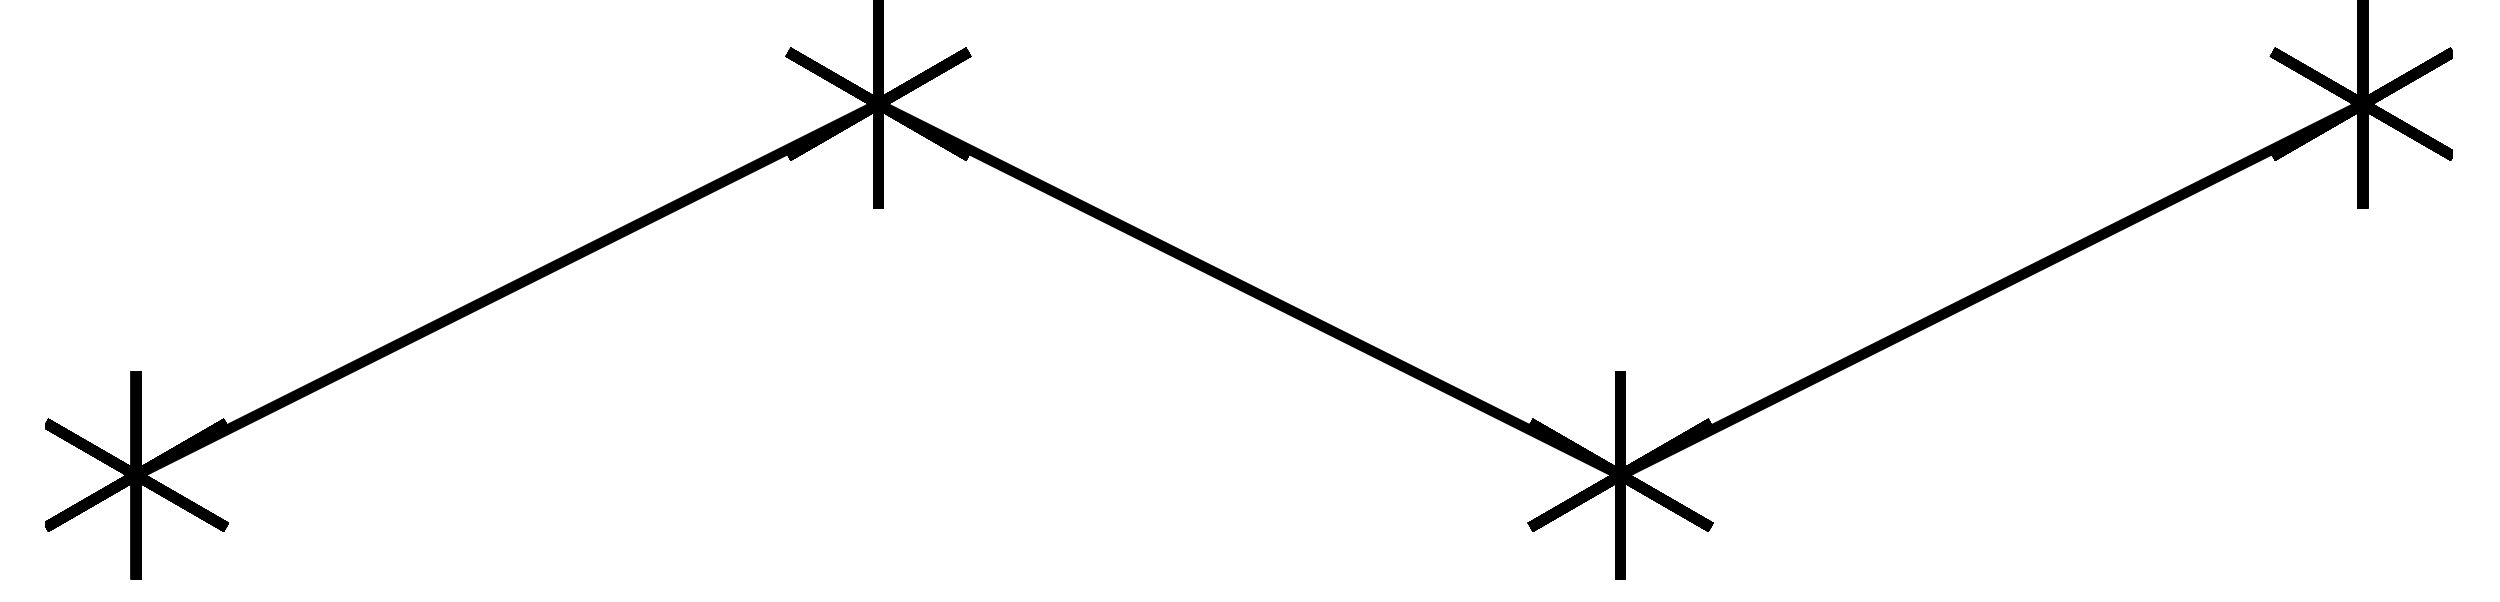 <?xml version="1.0" encoding="UTF-8"?>
<svg xmlns="http://www.w3.org/2000/svg" xmlns:xlink="http://www.w3.org/1999/xlink" width="91.942pt" height="22.143pt" viewBox="0 0 91.942 22.143" version="1.2">
<defs>
<clipPath id="clip1">
  <path d="M 1.684 0 L 90.199 0 L 90.199 21.316 L 1.684 21.316 Z M 1.684 0 "/>
</clipPath>
<clipPath id="clip2">
  <path d="M 1.684 8 L 14 8 L 14 21.316 L 1.684 21.316 Z M 1.684 8 "/>
</clipPath>
<clipPath id="clip3">
  <path d="M 50 8 L 69 8 L 69 21.316 L 50 21.316 Z M 50 8 "/>
</clipPath>
<clipPath id="clip4">
  <path d="M 78 0 L 90.199 0 L 90.199 14 L 78 14 Z M 78 0 "/>
</clipPath>
</defs>
<g id="surface1">
<g clip-path="url(#clip1)" clip-rule="nonzero">
<path style="fill:none;stroke-width:0.399;stroke-linecap:butt;stroke-linejoin:miter;stroke:rgb(0%,0%,0%);stroke-opacity:1;stroke-miterlimit:10;" d="M 0 0.001 L 28.346 14.174 L 56.695 0.001 L 85.04 14.174 " transform="matrix(0.963,0,0,-0.963,5.007,17.481)"/>
</g>
<g clip-path="url(#clip2)" clip-rule="nonzero">
<path style="fill:none;stroke-width:0.399;stroke-linecap:butt;stroke-linejoin:miter;stroke:rgb(0%,0%,0%);stroke-opacity:1;stroke-miterlimit:10;" d="M 0 -3.983 L 0 3.985 M 3.449 1.993 L -3.452 -1.991 M 3.449 -1.991 L -3.452 1.993 " transform="matrix(0.963,0,0,-0.963,5.007,17.481)"/>
<path style="fill:none;stroke-width:0.399;stroke-linecap:butt;stroke-linejoin:miter;stroke:rgb(0%,0%,0%);stroke-opacity:1;stroke-miterlimit:10;" d="M 0 -3.983 L 0 3.985 M 3.449 1.993 L -3.452 -1.991 M 3.449 -1.991 L -3.452 1.993 " transform="matrix(0.963,0,0,-0.963,5.007,17.481)"/>
<path style="fill:none;stroke-width:0.399;stroke-linecap:butt;stroke-linejoin:miter;stroke:rgb(0%,0%,0%);stroke-opacity:1;stroke-miterlimit:10;" d="M 0 -3.983 L 0 3.985 M 3.449 1.993 L -3.452 -1.991 M 3.449 -1.991 L -3.452 1.993 " transform="matrix(0.963,0,0,-0.963,5.007,17.481)"/>
<path style="fill:none;stroke-width:0.399;stroke-linecap:butt;stroke-linejoin:miter;stroke:rgb(0%,0%,0%);stroke-opacity:1;stroke-miterlimit:10;" d="M 0 -3.983 L 0 3.985 M 3.449 1.993 L -3.452 -1.991 M 3.449 -1.991 L -3.452 1.993 " transform="matrix(0.963,0,0,-0.963,5.007,17.481)"/>
<path style="fill:none;stroke-width:0.399;stroke-linecap:butt;stroke-linejoin:miter;stroke:rgb(0%,0%,0%);stroke-opacity:1;stroke-miterlimit:10;" d="M 0 -3.983 L 0 3.985 M 3.449 1.993 L -3.452 -1.991 M 3.449 -1.991 L -3.452 1.993 " transform="matrix(0.963,0,0,-0.963,5.007,17.481)"/>
<path style="fill:none;stroke-width:0.399;stroke-linecap:butt;stroke-linejoin:miter;stroke:rgb(0%,0%,0%);stroke-opacity:1;stroke-miterlimit:10;" d="M 0 -3.983 L 0 3.985 M 3.449 1.993 L -3.452 -1.991 M 3.449 -1.991 L -3.452 1.993 " transform="matrix(0.963,0,0,-0.963,5.007,17.481)"/>
<path style="fill:none;stroke-width:0.399;stroke-linecap:butt;stroke-linejoin:miter;stroke:rgb(0%,0%,0%);stroke-opacity:1;stroke-miterlimit:10;" d="M 0 -3.983 L 0 3.985 M 3.449 1.993 L -3.452 -1.991 M 3.449 -1.991 L -3.452 1.993 " transform="matrix(0.963,0,0,-0.963,5.007,17.481)"/>
<path style="fill:none;stroke-width:0.399;stroke-linecap:butt;stroke-linejoin:miter;stroke:rgb(0%,0%,0%);stroke-opacity:1;stroke-miterlimit:10;" d="M 0 -3.983 L 0 3.985 M 3.449 1.993 L -3.452 -1.991 M 3.449 -1.991 L -3.452 1.993 " transform="matrix(0.963,0,0,-0.963,5.007,17.481)"/>
<path style="fill:none;stroke-width:0.399;stroke-linecap:butt;stroke-linejoin:miter;stroke:rgb(0%,0%,0%);stroke-opacity:1;stroke-miterlimit:10;" d="M 0 -3.983 L 0 3.985 M 3.449 1.993 L -3.452 -1.991 M 3.449 -1.991 L -3.452 1.993 " transform="matrix(0.963,0,0,-0.963,5.007,17.481)"/>
<path style="fill:none;stroke-width:0.399;stroke-linecap:butt;stroke-linejoin:miter;stroke:rgb(0%,0%,0%);stroke-opacity:1;stroke-miterlimit:10;" d="M 0 -3.983 L 0 3.985 M 3.449 1.993 L -3.452 -1.991 M 3.449 -1.991 L -3.452 1.993 " transform="matrix(0.963,0,0,-0.963,5.007,17.481)"/>
<path style="fill:none;stroke-width:0.399;stroke-linecap:butt;stroke-linejoin:miter;stroke:rgb(0%,0%,0%);stroke-opacity:1;stroke-miterlimit:10;" d="M 0 -3.983 L 0 3.985 M 3.449 1.993 L -3.452 -1.991 M 3.449 -1.991 L -3.452 1.993 " transform="matrix(0.963,0,0,-0.963,5.007,17.481)"/>
<path style="fill:none;stroke-width:0.399;stroke-linecap:butt;stroke-linejoin:miter;stroke:rgb(0%,0%,0%);stroke-opacity:1;stroke-miterlimit:10;" d="M 0 -3.983 L 0 3.985 M 3.449 1.993 L -3.452 -1.991 M 3.449 -1.991 L -3.452 1.993 " transform="matrix(0.963,0,0,-0.963,5.007,17.481)"/>
<path style="fill:none;stroke-width:0.399;stroke-linecap:butt;stroke-linejoin:miter;stroke:rgb(0%,0%,0%);stroke-opacity:1;stroke-miterlimit:10;" d="M 0 -3.983 L 0 3.985 M 3.449 1.993 L -3.452 -1.991 M 3.449 -1.991 L -3.452 1.993 " transform="matrix(0.963,0,0,-0.963,5.007,17.481)"/>
<path style="fill:none;stroke-width:0.399;stroke-linecap:butt;stroke-linejoin:miter;stroke:rgb(0%,0%,0%);stroke-opacity:1;stroke-miterlimit:10;" d="M 0 -3.983 L 0 3.985 M 3.449 1.993 L -3.452 -1.991 M 3.449 -1.991 L -3.452 1.993 " transform="matrix(0.963,0,0,-0.963,5.007,17.481)"/>
<path style="fill:none;stroke-width:0.399;stroke-linecap:butt;stroke-linejoin:miter;stroke:rgb(0%,0%,0%);stroke-opacity:1;stroke-miterlimit:10;" d="M 0 -3.983 L 0 3.985 M 3.449 1.993 L -3.452 -1.991 M 3.449 -1.991 L -3.452 1.993 " transform="matrix(0.963,0,0,-0.963,5.007,17.481)"/>
<path style="fill:none;stroke-width:0.399;stroke-linecap:butt;stroke-linejoin:miter;stroke:rgb(0%,0%,0%);stroke-opacity:1;stroke-miterlimit:10;" d="M 0 -3.983 L 0 3.985 M 3.449 1.993 L -3.452 -1.991 M 3.449 -1.991 L -3.452 1.993 " transform="matrix(0.963,0,0,-0.963,5.007,17.481)"/>
<path style="fill:none;stroke-width:0.399;stroke-linecap:butt;stroke-linejoin:miter;stroke:rgb(0%,0%,0%);stroke-opacity:1;stroke-miterlimit:10;" d="M 0 -3.983 L 0 3.985 M 3.449 1.993 L -3.452 -1.991 M 3.449 -1.991 L -3.452 1.993 " transform="matrix(0.963,0,0,-0.963,5.007,17.481)"/>
<path style="fill:none;stroke-width:0.399;stroke-linecap:butt;stroke-linejoin:miter;stroke:rgb(0%,0%,0%);stroke-opacity:1;stroke-miterlimit:10;" d="M 0 -3.983 L 0 3.985 M 3.449 1.993 L -3.452 -1.991 M 3.449 -1.991 L -3.452 1.993 " transform="matrix(0.963,0,0,-0.963,5.007,17.481)"/>
<path style="fill:none;stroke-width:0.399;stroke-linecap:butt;stroke-linejoin:miter;stroke:rgb(0%,0%,0%);stroke-opacity:1;stroke-miterlimit:10;" d="M 0 -3.983 L 0 3.985 M 3.449 1.993 L -3.452 -1.991 M 3.449 -1.991 L -3.452 1.993 " transform="matrix(0.963,0,0,-0.963,5.007,17.481)"/>
<path style="fill:none;stroke-width:0.399;stroke-linecap:butt;stroke-linejoin:miter;stroke:rgb(0%,0%,0%);stroke-opacity:1;stroke-miterlimit:10;" d="M 0 -3.983 L 0 3.985 M 3.449 1.993 L -3.452 -1.991 M 3.449 -1.991 L -3.452 1.993 " transform="matrix(0.963,0,0,-0.963,5.007,17.481)"/>
<path style="fill:none;stroke-width:0.399;stroke-linecap:butt;stroke-linejoin:miter;stroke:rgb(0%,0%,0%);stroke-opacity:1;stroke-miterlimit:10;" d="M 0 -3.983 L 0 3.985 M 3.449 1.993 L -3.452 -1.991 M 3.449 -1.991 L -3.452 1.993 " transform="matrix(0.963,0,0,-0.963,5.007,17.481)"/>
<path style="fill:none;stroke-width:0.399;stroke-linecap:butt;stroke-linejoin:miter;stroke:rgb(0%,0%,0%);stroke-opacity:1;stroke-miterlimit:10;" d="M 0 -3.983 L 0 3.985 M 3.449 1.993 L -3.452 -1.991 M 3.449 -1.991 L -3.452 1.993 " transform="matrix(0.963,0,0,-0.963,5.007,17.481)"/>
<path style="fill:none;stroke-width:0.399;stroke-linecap:butt;stroke-linejoin:miter;stroke:rgb(0%,0%,0%);stroke-opacity:1;stroke-miterlimit:10;" d="M 0 -3.983 L 0 3.985 M 3.449 1.993 L -3.452 -1.991 M 3.449 -1.991 L -3.452 1.993 " transform="matrix(0.963,0,0,-0.963,5.007,17.481)"/>
<path style="fill:none;stroke-width:0.399;stroke-linecap:butt;stroke-linejoin:miter;stroke:rgb(0%,0%,0%);stroke-opacity:1;stroke-miterlimit:10;" d="M 0 -3.983 L 0 3.985 M 3.449 1.993 L -3.452 -1.991 M 3.449 -1.991 L -3.452 1.993 " transform="matrix(0.963,0,0,-0.963,5.007,17.481)"/>
</g>
<path style="fill:none;stroke-width:0.399;stroke-linecap:butt;stroke-linejoin:miter;stroke:rgb(0%,0%,0%);stroke-opacity:1;stroke-miterlimit:10;" d="M 28.346 10.189 L 28.346 18.158 M 31.799 16.166 L 24.897 12.181 M 31.799 12.181 L 24.897 16.166 " transform="matrix(0.963,0,0,-0.963,5.007,17.481)"/>
<path style="fill:none;stroke-width:0.399;stroke-linecap:butt;stroke-linejoin:miter;stroke:rgb(0%,0%,0%);stroke-opacity:1;stroke-miterlimit:10;" d="M 28.346 10.189 L 28.346 18.158 M 31.799 16.166 L 24.897 12.181 M 31.799 12.181 L 24.897 16.166 " transform="matrix(0.963,0,0,-0.963,5.007,17.481)"/>
<path style="fill:none;stroke-width:0.399;stroke-linecap:butt;stroke-linejoin:miter;stroke:rgb(0%,0%,0%);stroke-opacity:1;stroke-miterlimit:10;" d="M 28.346 10.189 L 28.346 18.158 M 31.799 16.166 L 24.897 12.181 M 31.799 12.181 L 24.897 16.166 " transform="matrix(0.963,0,0,-0.963,5.007,17.481)"/>
<path style="fill:none;stroke-width:0.399;stroke-linecap:butt;stroke-linejoin:miter;stroke:rgb(0%,0%,0%);stroke-opacity:1;stroke-miterlimit:10;" d="M 28.346 10.189 L 28.346 18.158 M 31.799 16.166 L 24.897 12.181 M 31.799 12.181 L 24.897 16.166 " transform="matrix(0.963,0,0,-0.963,5.007,17.481)"/>
<path style="fill:none;stroke-width:0.399;stroke-linecap:butt;stroke-linejoin:miter;stroke:rgb(0%,0%,0%);stroke-opacity:1;stroke-miterlimit:10;" d="M 28.346 10.189 L 28.346 18.158 M 31.799 16.166 L 24.897 12.181 M 31.799 12.181 L 24.897 16.166 " transform="matrix(0.963,0,0,-0.963,5.007,17.481)"/>
<path style="fill:none;stroke-width:0.399;stroke-linecap:butt;stroke-linejoin:miter;stroke:rgb(0%,0%,0%);stroke-opacity:1;stroke-miterlimit:10;" d="M 28.346 10.189 L 28.346 18.158 M 31.799 16.166 L 24.897 12.181 M 31.799 12.181 L 24.897 16.166 " transform="matrix(0.963,0,0,-0.963,5.007,17.481)"/>
<path style="fill:none;stroke-width:0.399;stroke-linecap:butt;stroke-linejoin:miter;stroke:rgb(0%,0%,0%);stroke-opacity:1;stroke-miterlimit:10;" d="M 28.346 10.189 L 28.346 18.158 M 31.799 16.166 L 24.897 12.181 M 31.799 12.181 L 24.897 16.166 " transform="matrix(0.963,0,0,-0.963,5.007,17.481)"/>
<path style="fill:none;stroke-width:0.399;stroke-linecap:butt;stroke-linejoin:miter;stroke:rgb(0%,0%,0%);stroke-opacity:1;stroke-miterlimit:10;" d="M 28.346 10.189 L 28.346 18.158 M 31.799 16.166 L 24.897 12.181 M 31.799 12.181 L 24.897 16.166 " transform="matrix(0.963,0,0,-0.963,5.007,17.481)"/>
<path style="fill:none;stroke-width:0.399;stroke-linecap:butt;stroke-linejoin:miter;stroke:rgb(0%,0%,0%);stroke-opacity:1;stroke-miterlimit:10;" d="M 28.346 10.189 L 28.346 18.158 M 31.799 16.166 L 24.897 12.181 M 31.799 12.181 L 24.897 16.166 " transform="matrix(0.963,0,0,-0.963,5.007,17.481)"/>
<path style="fill:none;stroke-width:0.399;stroke-linecap:butt;stroke-linejoin:miter;stroke:rgb(0%,0%,0%);stroke-opacity:1;stroke-miterlimit:10;" d="M 28.346 10.189 L 28.346 18.158 M 31.799 16.166 L 24.897 12.181 M 31.799 12.181 L 24.897 16.166 " transform="matrix(0.963,0,0,-0.963,5.007,17.481)"/>
<path style="fill:none;stroke-width:0.399;stroke-linecap:butt;stroke-linejoin:miter;stroke:rgb(0%,0%,0%);stroke-opacity:1;stroke-miterlimit:10;" d="M 28.346 10.189 L 28.346 18.158 M 31.799 16.166 L 24.897 12.181 M 31.799 12.181 L 24.897 16.166 " transform="matrix(0.963,0,0,-0.963,5.007,17.481)"/>
<path style="fill:none;stroke-width:0.399;stroke-linecap:butt;stroke-linejoin:miter;stroke:rgb(0%,0%,0%);stroke-opacity:1;stroke-miterlimit:10;" d="M 28.346 10.189 L 28.346 18.158 M 31.799 16.166 L 24.897 12.181 M 31.799 12.181 L 24.897 16.166 " transform="matrix(0.963,0,0,-0.963,5.007,17.481)"/>
<path style="fill:none;stroke-width:0.399;stroke-linecap:butt;stroke-linejoin:miter;stroke:rgb(0%,0%,0%);stroke-opacity:1;stroke-miterlimit:10;" d="M 28.346 10.189 L 28.346 18.158 M 31.799 16.166 L 24.897 12.181 M 31.799 12.181 L 24.897 16.166 " transform="matrix(0.963,0,0,-0.963,5.007,17.481)"/>
<path style="fill:none;stroke-width:0.399;stroke-linecap:butt;stroke-linejoin:miter;stroke:rgb(0%,0%,0%);stroke-opacity:1;stroke-miterlimit:10;" d="M 28.346 10.189 L 28.346 18.158 M 31.799 16.166 L 24.897 12.181 M 31.799 12.181 L 24.897 16.166 " transform="matrix(0.963,0,0,-0.963,5.007,17.481)"/>
<path style="fill:none;stroke-width:0.399;stroke-linecap:butt;stroke-linejoin:miter;stroke:rgb(0%,0%,0%);stroke-opacity:1;stroke-miterlimit:10;" d="M 28.346 10.189 L 28.346 18.158 M 31.799 16.166 L 24.897 12.181 M 31.799 12.181 L 24.897 16.166 " transform="matrix(0.963,0,0,-0.963,5.007,17.481)"/>
<path style="fill:none;stroke-width:0.399;stroke-linecap:butt;stroke-linejoin:miter;stroke:rgb(0%,0%,0%);stroke-opacity:1;stroke-miterlimit:10;" d="M 28.346 10.189 L 28.346 18.158 M 31.799 16.166 L 24.897 12.181 M 31.799 12.181 L 24.897 16.166 " transform="matrix(0.963,0,0,-0.963,5.007,17.481)"/>
<path style="fill:none;stroke-width:0.399;stroke-linecap:butt;stroke-linejoin:miter;stroke:rgb(0%,0%,0%);stroke-opacity:1;stroke-miterlimit:10;" d="M 28.346 10.189 L 28.346 18.158 M 31.799 16.166 L 24.897 12.181 M 31.799 12.181 L 24.897 16.166 " transform="matrix(0.963,0,0,-0.963,5.007,17.481)"/>
<path style="fill:none;stroke-width:0.399;stroke-linecap:butt;stroke-linejoin:miter;stroke:rgb(0%,0%,0%);stroke-opacity:1;stroke-miterlimit:10;" d="M 28.346 10.189 L 28.346 18.158 M 31.799 16.166 L 24.897 12.181 M 31.799 12.181 L 24.897 16.166 " transform="matrix(0.963,0,0,-0.963,5.007,17.481)"/>
<path style="fill:none;stroke-width:0.399;stroke-linecap:butt;stroke-linejoin:miter;stroke:rgb(0%,0%,0%);stroke-opacity:1;stroke-miterlimit:10;" d="M 28.346 10.189 L 28.346 18.158 M 31.799 16.166 L 24.897 12.181 M 31.799 12.181 L 24.897 16.166 " transform="matrix(0.963,0,0,-0.963,5.007,17.481)"/>
<path style="fill:none;stroke-width:0.399;stroke-linecap:butt;stroke-linejoin:miter;stroke:rgb(0%,0%,0%);stroke-opacity:1;stroke-miterlimit:10;" d="M 28.346 10.189 L 28.346 18.158 M 31.799 16.166 L 24.897 12.181 M 31.799 12.181 L 24.897 16.166 " transform="matrix(0.963,0,0,-0.963,5.007,17.481)"/>
<path style="fill:none;stroke-width:0.399;stroke-linecap:butt;stroke-linejoin:miter;stroke:rgb(0%,0%,0%);stroke-opacity:1;stroke-miterlimit:10;" d="M 28.346 10.189 L 28.346 18.158 M 31.799 16.166 L 24.897 12.181 M 31.799 12.181 L 24.897 16.166 " transform="matrix(0.963,0,0,-0.963,5.007,17.481)"/>
<path style="fill:none;stroke-width:0.399;stroke-linecap:butt;stroke-linejoin:miter;stroke:rgb(0%,0%,0%);stroke-opacity:1;stroke-miterlimit:10;" d="M 28.346 10.189 L 28.346 18.158 M 31.799 16.166 L 24.897 12.181 M 31.799 12.181 L 24.897 16.166 " transform="matrix(0.963,0,0,-0.963,5.007,17.481)"/>
<path style="fill:none;stroke-width:0.399;stroke-linecap:butt;stroke-linejoin:miter;stroke:rgb(0%,0%,0%);stroke-opacity:1;stroke-miterlimit:10;" d="M 28.346 10.189 L 28.346 18.158 M 31.799 16.166 L 24.897 12.181 M 31.799 12.181 L 24.897 16.166 " transform="matrix(0.963,0,0,-0.963,5.007,17.481)"/>
<path style="fill:none;stroke-width:0.399;stroke-linecap:butt;stroke-linejoin:miter;stroke:rgb(0%,0%,0%);stroke-opacity:1;stroke-miterlimit:10;" d="M 28.346 10.189 L 28.346 18.158 M 31.799 16.166 L 24.897 12.181 M 31.799 12.181 L 24.897 16.166 " transform="matrix(0.963,0,0,-0.963,5.007,17.481)"/>
<g clip-path="url(#clip3)" clip-rule="nonzero">
<path style="fill:none;stroke-width:0.399;stroke-linecap:butt;stroke-linejoin:miter;stroke:rgb(0%,0%,0%);stroke-opacity:1;stroke-miterlimit:10;" d="M 56.695 -3.983 L 56.695 3.985 M 60.144 1.993 L 53.242 -1.991 M 60.144 -1.991 L 53.242 1.993 " transform="matrix(0.963,0,0,-0.963,5.007,17.481)"/>
<path style="fill:none;stroke-width:0.399;stroke-linecap:butt;stroke-linejoin:miter;stroke:rgb(0%,0%,0%);stroke-opacity:1;stroke-miterlimit:10;" d="M 56.695 -3.983 L 56.695 3.985 M 60.144 1.993 L 53.242 -1.991 M 60.144 -1.991 L 53.242 1.993 " transform="matrix(0.963,0,0,-0.963,5.007,17.481)"/>
<path style="fill:none;stroke-width:0.399;stroke-linecap:butt;stroke-linejoin:miter;stroke:rgb(0%,0%,0%);stroke-opacity:1;stroke-miterlimit:10;" d="M 56.695 -3.983 L 56.695 3.985 M 60.144 1.993 L 53.242 -1.991 M 60.144 -1.991 L 53.242 1.993 " transform="matrix(0.963,0,0,-0.963,5.007,17.481)"/>
<path style="fill:none;stroke-width:0.399;stroke-linecap:butt;stroke-linejoin:miter;stroke:rgb(0%,0%,0%);stroke-opacity:1;stroke-miterlimit:10;" d="M 56.695 -3.983 L 56.695 3.985 M 60.144 1.993 L 53.242 -1.991 M 60.144 -1.991 L 53.242 1.993 " transform="matrix(0.963,0,0,-0.963,5.007,17.481)"/>
<path style="fill:none;stroke-width:0.399;stroke-linecap:butt;stroke-linejoin:miter;stroke:rgb(0%,0%,0%);stroke-opacity:1;stroke-miterlimit:10;" d="M 56.695 -3.983 L 56.695 3.985 M 60.144 1.993 L 53.242 -1.991 M 60.144 -1.991 L 53.242 1.993 " transform="matrix(0.963,0,0,-0.963,5.007,17.481)"/>
<path style="fill:none;stroke-width:0.399;stroke-linecap:butt;stroke-linejoin:miter;stroke:rgb(0%,0%,0%);stroke-opacity:1;stroke-miterlimit:10;" d="M 56.695 -3.983 L 56.695 3.985 M 60.144 1.993 L 53.242 -1.991 M 60.144 -1.991 L 53.242 1.993 " transform="matrix(0.963,0,0,-0.963,5.007,17.481)"/>
<path style="fill:none;stroke-width:0.399;stroke-linecap:butt;stroke-linejoin:miter;stroke:rgb(0%,0%,0%);stroke-opacity:1;stroke-miterlimit:10;" d="M 56.695 -3.983 L 56.695 3.985 M 60.144 1.993 L 53.242 -1.991 M 60.144 -1.991 L 53.242 1.993 " transform="matrix(0.963,0,0,-0.963,5.007,17.481)"/>
<path style="fill:none;stroke-width:0.399;stroke-linecap:butt;stroke-linejoin:miter;stroke:rgb(0%,0%,0%);stroke-opacity:1;stroke-miterlimit:10;" d="M 56.695 -3.983 L 56.695 3.985 M 60.144 1.993 L 53.242 -1.991 M 60.144 -1.991 L 53.242 1.993 " transform="matrix(0.963,0,0,-0.963,5.007,17.481)"/>
<path style="fill:none;stroke-width:0.399;stroke-linecap:butt;stroke-linejoin:miter;stroke:rgb(0%,0%,0%);stroke-opacity:1;stroke-miterlimit:10;" d="M 56.695 -3.983 L 56.695 3.985 M 60.144 1.993 L 53.242 -1.991 M 60.144 -1.991 L 53.242 1.993 " transform="matrix(0.963,0,0,-0.963,5.007,17.481)"/>
<path style="fill:none;stroke-width:0.399;stroke-linecap:butt;stroke-linejoin:miter;stroke:rgb(0%,0%,0%);stroke-opacity:1;stroke-miterlimit:10;" d="M 56.695 -3.983 L 56.695 3.985 M 60.144 1.993 L 53.242 -1.991 M 60.144 -1.991 L 53.242 1.993 " transform="matrix(0.963,0,0,-0.963,5.007,17.481)"/>
<path style="fill:none;stroke-width:0.399;stroke-linecap:butt;stroke-linejoin:miter;stroke:rgb(0%,0%,0%);stroke-opacity:1;stroke-miterlimit:10;" d="M 56.695 -3.983 L 56.695 3.985 M 60.144 1.993 L 53.242 -1.991 M 60.144 -1.991 L 53.242 1.993 " transform="matrix(0.963,0,0,-0.963,5.007,17.481)"/>
<path style="fill:none;stroke-width:0.399;stroke-linecap:butt;stroke-linejoin:miter;stroke:rgb(0%,0%,0%);stroke-opacity:1;stroke-miterlimit:10;" d="M 56.695 -3.983 L 56.695 3.985 M 60.144 1.993 L 53.242 -1.991 M 60.144 -1.991 L 53.242 1.993 " transform="matrix(0.963,0,0,-0.963,5.007,17.481)"/>
<path style="fill:none;stroke-width:0.399;stroke-linecap:butt;stroke-linejoin:miter;stroke:rgb(0%,0%,0%);stroke-opacity:1;stroke-miterlimit:10;" d="M 56.695 -3.983 L 56.695 3.985 M 60.144 1.993 L 53.242 -1.991 M 60.144 -1.991 L 53.242 1.993 " transform="matrix(0.963,0,0,-0.963,5.007,17.481)"/>
<path style="fill:none;stroke-width:0.399;stroke-linecap:butt;stroke-linejoin:miter;stroke:rgb(0%,0%,0%);stroke-opacity:1;stroke-miterlimit:10;" d="M 56.695 -3.983 L 56.695 3.985 M 60.144 1.993 L 53.242 -1.991 M 60.144 -1.991 L 53.242 1.993 " transform="matrix(0.963,0,0,-0.963,5.007,17.481)"/>
<path style="fill:none;stroke-width:0.399;stroke-linecap:butt;stroke-linejoin:miter;stroke:rgb(0%,0%,0%);stroke-opacity:1;stroke-miterlimit:10;" d="M 56.695 -3.983 L 56.695 3.985 M 60.144 1.993 L 53.242 -1.991 M 60.144 -1.991 L 53.242 1.993 " transform="matrix(0.963,0,0,-0.963,5.007,17.481)"/>
<path style="fill:none;stroke-width:0.399;stroke-linecap:butt;stroke-linejoin:miter;stroke:rgb(0%,0%,0%);stroke-opacity:1;stroke-miterlimit:10;" d="M 56.695 -3.983 L 56.695 3.985 M 60.144 1.993 L 53.242 -1.991 M 60.144 -1.991 L 53.242 1.993 " transform="matrix(0.963,0,0,-0.963,5.007,17.481)"/>
<path style="fill:none;stroke-width:0.399;stroke-linecap:butt;stroke-linejoin:miter;stroke:rgb(0%,0%,0%);stroke-opacity:1;stroke-miterlimit:10;" d="M 56.695 -3.983 L 56.695 3.985 M 60.144 1.993 L 53.242 -1.991 M 60.144 -1.991 L 53.242 1.993 " transform="matrix(0.963,0,0,-0.963,5.007,17.481)"/>
<path style="fill:none;stroke-width:0.399;stroke-linecap:butt;stroke-linejoin:miter;stroke:rgb(0%,0%,0%);stroke-opacity:1;stroke-miterlimit:10;" d="M 56.695 -3.983 L 56.695 3.985 M 60.144 1.993 L 53.242 -1.991 M 60.144 -1.991 L 53.242 1.993 " transform="matrix(0.963,0,0,-0.963,5.007,17.481)"/>
<path style="fill:none;stroke-width:0.399;stroke-linecap:butt;stroke-linejoin:miter;stroke:rgb(0%,0%,0%);stroke-opacity:1;stroke-miterlimit:10;" d="M 56.695 -3.983 L 56.695 3.985 M 60.144 1.993 L 53.242 -1.991 M 60.144 -1.991 L 53.242 1.993 " transform="matrix(0.963,0,0,-0.963,5.007,17.481)"/>
<path style="fill:none;stroke-width:0.399;stroke-linecap:butt;stroke-linejoin:miter;stroke:rgb(0%,0%,0%);stroke-opacity:1;stroke-miterlimit:10;" d="M 56.695 -3.983 L 56.695 3.985 M 60.144 1.993 L 53.242 -1.991 M 60.144 -1.991 L 53.242 1.993 " transform="matrix(0.963,0,0,-0.963,5.007,17.481)"/>
<path style="fill:none;stroke-width:0.399;stroke-linecap:butt;stroke-linejoin:miter;stroke:rgb(0%,0%,0%);stroke-opacity:1;stroke-miterlimit:10;" d="M 56.695 -3.983 L 56.695 3.985 M 60.144 1.993 L 53.242 -1.991 M 60.144 -1.991 L 53.242 1.993 " transform="matrix(0.963,0,0,-0.963,5.007,17.481)"/>
<path style="fill:none;stroke-width:0.399;stroke-linecap:butt;stroke-linejoin:miter;stroke:rgb(0%,0%,0%);stroke-opacity:1;stroke-miterlimit:10;" d="M 56.695 -3.983 L 56.695 3.985 M 60.144 1.993 L 53.242 -1.991 M 60.144 -1.991 L 53.242 1.993 " transform="matrix(0.963,0,0,-0.963,5.007,17.481)"/>
<path style="fill:none;stroke-width:0.399;stroke-linecap:butt;stroke-linejoin:miter;stroke:rgb(0%,0%,0%);stroke-opacity:1;stroke-miterlimit:10;" d="M 56.695 -3.983 L 56.695 3.985 M 60.144 1.993 L 53.242 -1.991 M 60.144 -1.991 L 53.242 1.993 " transform="matrix(0.963,0,0,-0.963,5.007,17.481)"/>
<path style="fill:none;stroke-width:0.399;stroke-linecap:butt;stroke-linejoin:miter;stroke:rgb(0%,0%,0%);stroke-opacity:1;stroke-miterlimit:10;" d="M 56.695 -3.983 L 56.695 3.985 M 60.144 1.993 L 53.242 -1.991 M 60.144 -1.991 L 53.242 1.993 " transform="matrix(0.963,0,0,-0.963,5.007,17.481)"/>
</g>
<g clip-path="url(#clip4)" clip-rule="nonzero">
<path style="fill:none;stroke-width:0.399;stroke-linecap:butt;stroke-linejoin:miter;stroke:rgb(0%,0%,0%);stroke-opacity:1;stroke-miterlimit:10;" d="M 85.04 10.189 L 85.04 18.158 M 88.493 16.166 L 81.587 12.181 M 88.493 12.181 L 81.587 16.166 " transform="matrix(0.963,0,0,-0.963,5.007,17.481)"/>
<path style="fill:none;stroke-width:0.399;stroke-linecap:butt;stroke-linejoin:miter;stroke:rgb(0%,0%,0%);stroke-opacity:1;stroke-miterlimit:10;" d="M 85.04 10.189 L 85.04 18.158 M 88.493 16.166 L 81.587 12.181 M 88.493 12.181 L 81.587 16.166 " transform="matrix(0.963,0,0,-0.963,5.007,17.481)"/>
<path style="fill:none;stroke-width:0.399;stroke-linecap:butt;stroke-linejoin:miter;stroke:rgb(0%,0%,0%);stroke-opacity:1;stroke-miterlimit:10;" d="M 85.04 10.189 L 85.04 18.158 M 88.493 16.166 L 81.587 12.181 M 88.493 12.181 L 81.587 16.166 " transform="matrix(0.963,0,0,-0.963,5.007,17.481)"/>
<path style="fill:none;stroke-width:0.399;stroke-linecap:butt;stroke-linejoin:miter;stroke:rgb(0%,0%,0%);stroke-opacity:1;stroke-miterlimit:10;" d="M 85.04 10.189 L 85.04 18.158 M 88.493 16.166 L 81.587 12.181 M 88.493 12.181 L 81.587 16.166 " transform="matrix(0.963,0,0,-0.963,5.007,17.481)"/>
<path style="fill:none;stroke-width:0.399;stroke-linecap:butt;stroke-linejoin:miter;stroke:rgb(0%,0%,0%);stroke-opacity:1;stroke-miterlimit:10;" d="M 85.04 10.189 L 85.04 18.158 M 88.493 16.166 L 81.587 12.181 M 88.493 12.181 L 81.587 16.166 " transform="matrix(0.963,0,0,-0.963,5.007,17.481)"/>
<path style="fill:none;stroke-width:0.399;stroke-linecap:butt;stroke-linejoin:miter;stroke:rgb(0%,0%,0%);stroke-opacity:1;stroke-miterlimit:10;" d="M 85.04 10.189 L 85.04 18.158 M 88.493 16.166 L 81.587 12.181 M 88.493 12.181 L 81.587 16.166 " transform="matrix(0.963,0,0,-0.963,5.007,17.481)"/>
<path style="fill:none;stroke-width:0.399;stroke-linecap:butt;stroke-linejoin:miter;stroke:rgb(0%,0%,0%);stroke-opacity:1;stroke-miterlimit:10;" d="M 85.04 10.189 L 85.04 18.158 M 88.493 16.166 L 81.587 12.181 M 88.493 12.181 L 81.587 16.166 " transform="matrix(0.963,0,0,-0.963,5.007,17.481)"/>
<path style="fill:none;stroke-width:0.399;stroke-linecap:butt;stroke-linejoin:miter;stroke:rgb(0%,0%,0%);stroke-opacity:1;stroke-miterlimit:10;" d="M 85.04 10.189 L 85.04 18.158 M 88.493 16.166 L 81.587 12.181 M 88.493 12.181 L 81.587 16.166 " transform="matrix(0.963,0,0,-0.963,5.007,17.481)"/>
<path style="fill:none;stroke-width:0.399;stroke-linecap:butt;stroke-linejoin:miter;stroke:rgb(0%,0%,0%);stroke-opacity:1;stroke-miterlimit:10;" d="M 85.04 10.189 L 85.04 18.158 M 88.493 16.166 L 81.587 12.181 M 88.493 12.181 L 81.587 16.166 " transform="matrix(0.963,0,0,-0.963,5.007,17.481)"/>
<path style="fill:none;stroke-width:0.399;stroke-linecap:butt;stroke-linejoin:miter;stroke:rgb(0%,0%,0%);stroke-opacity:1;stroke-miterlimit:10;" d="M 85.04 10.189 L 85.04 18.158 M 88.493 16.166 L 81.587 12.181 M 88.493 12.181 L 81.587 16.166 " transform="matrix(0.963,0,0,-0.963,5.007,17.481)"/>
<path style="fill:none;stroke-width:0.399;stroke-linecap:butt;stroke-linejoin:miter;stroke:rgb(0%,0%,0%);stroke-opacity:1;stroke-miterlimit:10;" d="M 85.04 10.189 L 85.04 18.158 M 88.493 16.166 L 81.587 12.181 M 88.493 12.181 L 81.587 16.166 " transform="matrix(0.963,0,0,-0.963,5.007,17.481)"/>
<path style="fill:none;stroke-width:0.399;stroke-linecap:butt;stroke-linejoin:miter;stroke:rgb(0%,0%,0%);stroke-opacity:1;stroke-miterlimit:10;" d="M 85.04 10.189 L 85.04 18.158 M 88.493 16.166 L 81.587 12.181 M 88.493 12.181 L 81.587 16.166 " transform="matrix(0.963,0,0,-0.963,5.007,17.481)"/>
<path style="fill:none;stroke-width:0.399;stroke-linecap:butt;stroke-linejoin:miter;stroke:rgb(0%,0%,0%);stroke-opacity:1;stroke-miterlimit:10;" d="M 85.04 10.189 L 85.04 18.158 M 88.493 16.166 L 81.587 12.181 M 88.493 12.181 L 81.587 16.166 " transform="matrix(0.963,0,0,-0.963,5.007,17.481)"/>
<path style="fill:none;stroke-width:0.399;stroke-linecap:butt;stroke-linejoin:miter;stroke:rgb(0%,0%,0%);stroke-opacity:1;stroke-miterlimit:10;" d="M 85.04 10.189 L 85.04 18.158 M 88.493 16.166 L 81.587 12.181 M 88.493 12.181 L 81.587 16.166 " transform="matrix(0.963,0,0,-0.963,5.007,17.481)"/>
<path style="fill:none;stroke-width:0.399;stroke-linecap:butt;stroke-linejoin:miter;stroke:rgb(0%,0%,0%);stroke-opacity:1;stroke-miterlimit:10;" d="M 85.04 10.189 L 85.04 18.158 M 88.493 16.166 L 81.587 12.181 M 88.493 12.181 L 81.587 16.166 " transform="matrix(0.963,0,0,-0.963,5.007,17.481)"/>
<path style="fill:none;stroke-width:0.399;stroke-linecap:butt;stroke-linejoin:miter;stroke:rgb(0%,0%,0%);stroke-opacity:1;stroke-miterlimit:10;" d="M 85.04 10.189 L 85.04 18.158 M 88.493 16.166 L 81.587 12.181 M 88.493 12.181 L 81.587 16.166 " transform="matrix(0.963,0,0,-0.963,5.007,17.481)"/>
<path style="fill:none;stroke-width:0.399;stroke-linecap:butt;stroke-linejoin:miter;stroke:rgb(0%,0%,0%);stroke-opacity:1;stroke-miterlimit:10;" d="M 85.04 10.189 L 85.04 18.158 M 88.493 16.166 L 81.587 12.181 M 88.493 12.181 L 81.587 16.166 " transform="matrix(0.963,0,0,-0.963,5.007,17.481)"/>
<path style="fill:none;stroke-width:0.399;stroke-linecap:butt;stroke-linejoin:miter;stroke:rgb(0%,0%,0%);stroke-opacity:1;stroke-miterlimit:10;" d="M 85.04 10.189 L 85.04 18.158 M 88.493 16.166 L 81.587 12.181 M 88.493 12.181 L 81.587 16.166 " transform="matrix(0.963,0,0,-0.963,5.007,17.481)"/>
<path style="fill:none;stroke-width:0.399;stroke-linecap:butt;stroke-linejoin:miter;stroke:rgb(0%,0%,0%);stroke-opacity:1;stroke-miterlimit:10;" d="M 85.04 10.189 L 85.04 18.158 M 88.493 16.166 L 81.587 12.181 M 88.493 12.181 L 81.587 16.166 " transform="matrix(0.963,0,0,-0.963,5.007,17.481)"/>
<path style="fill:none;stroke-width:0.399;stroke-linecap:butt;stroke-linejoin:miter;stroke:rgb(0%,0%,0%);stroke-opacity:1;stroke-miterlimit:10;" d="M 85.04 10.189 L 85.04 18.158 M 88.493 16.166 L 81.587 12.181 M 88.493 12.181 L 81.587 16.166 " transform="matrix(0.963,0,0,-0.963,5.007,17.481)"/>
<path style="fill:none;stroke-width:0.399;stroke-linecap:butt;stroke-linejoin:miter;stroke:rgb(0%,0%,0%);stroke-opacity:1;stroke-miterlimit:10;" d="M 85.04 10.189 L 85.04 18.158 M 88.493 16.166 L 81.587 12.181 M 88.493 12.181 L 81.587 16.166 " transform="matrix(0.963,0,0,-0.963,5.007,17.481)"/>
<path style="fill:none;stroke-width:0.399;stroke-linecap:butt;stroke-linejoin:miter;stroke:rgb(0%,0%,0%);stroke-opacity:1;stroke-miterlimit:10;" d="M 85.04 10.189 L 85.04 18.158 M 88.493 16.166 L 81.587 12.181 M 88.493 12.181 L 81.587 16.166 " transform="matrix(0.963,0,0,-0.963,5.007,17.481)"/>
<path style="fill:none;stroke-width:0.399;stroke-linecap:butt;stroke-linejoin:miter;stroke:rgb(0%,0%,0%);stroke-opacity:1;stroke-miterlimit:10;" d="M 85.04 10.189 L 85.04 18.158 M 88.493 16.166 L 81.587 12.181 M 88.493 12.181 L 81.587 16.166 " transform="matrix(0.963,0,0,-0.963,5.007,17.481)"/>
<path style="fill:none;stroke-width:0.399;stroke-linecap:butt;stroke-linejoin:miter;stroke:rgb(0%,0%,0%);stroke-opacity:1;stroke-miterlimit:10;" d="M 85.04 10.189 L 85.04 18.158 M 88.493 16.166 L 81.587 12.181 M 88.493 12.181 L 81.587 16.166 " transform="matrix(0.963,0,0,-0.963,5.007,17.481)"/>
</g>
</g>
</svg>
